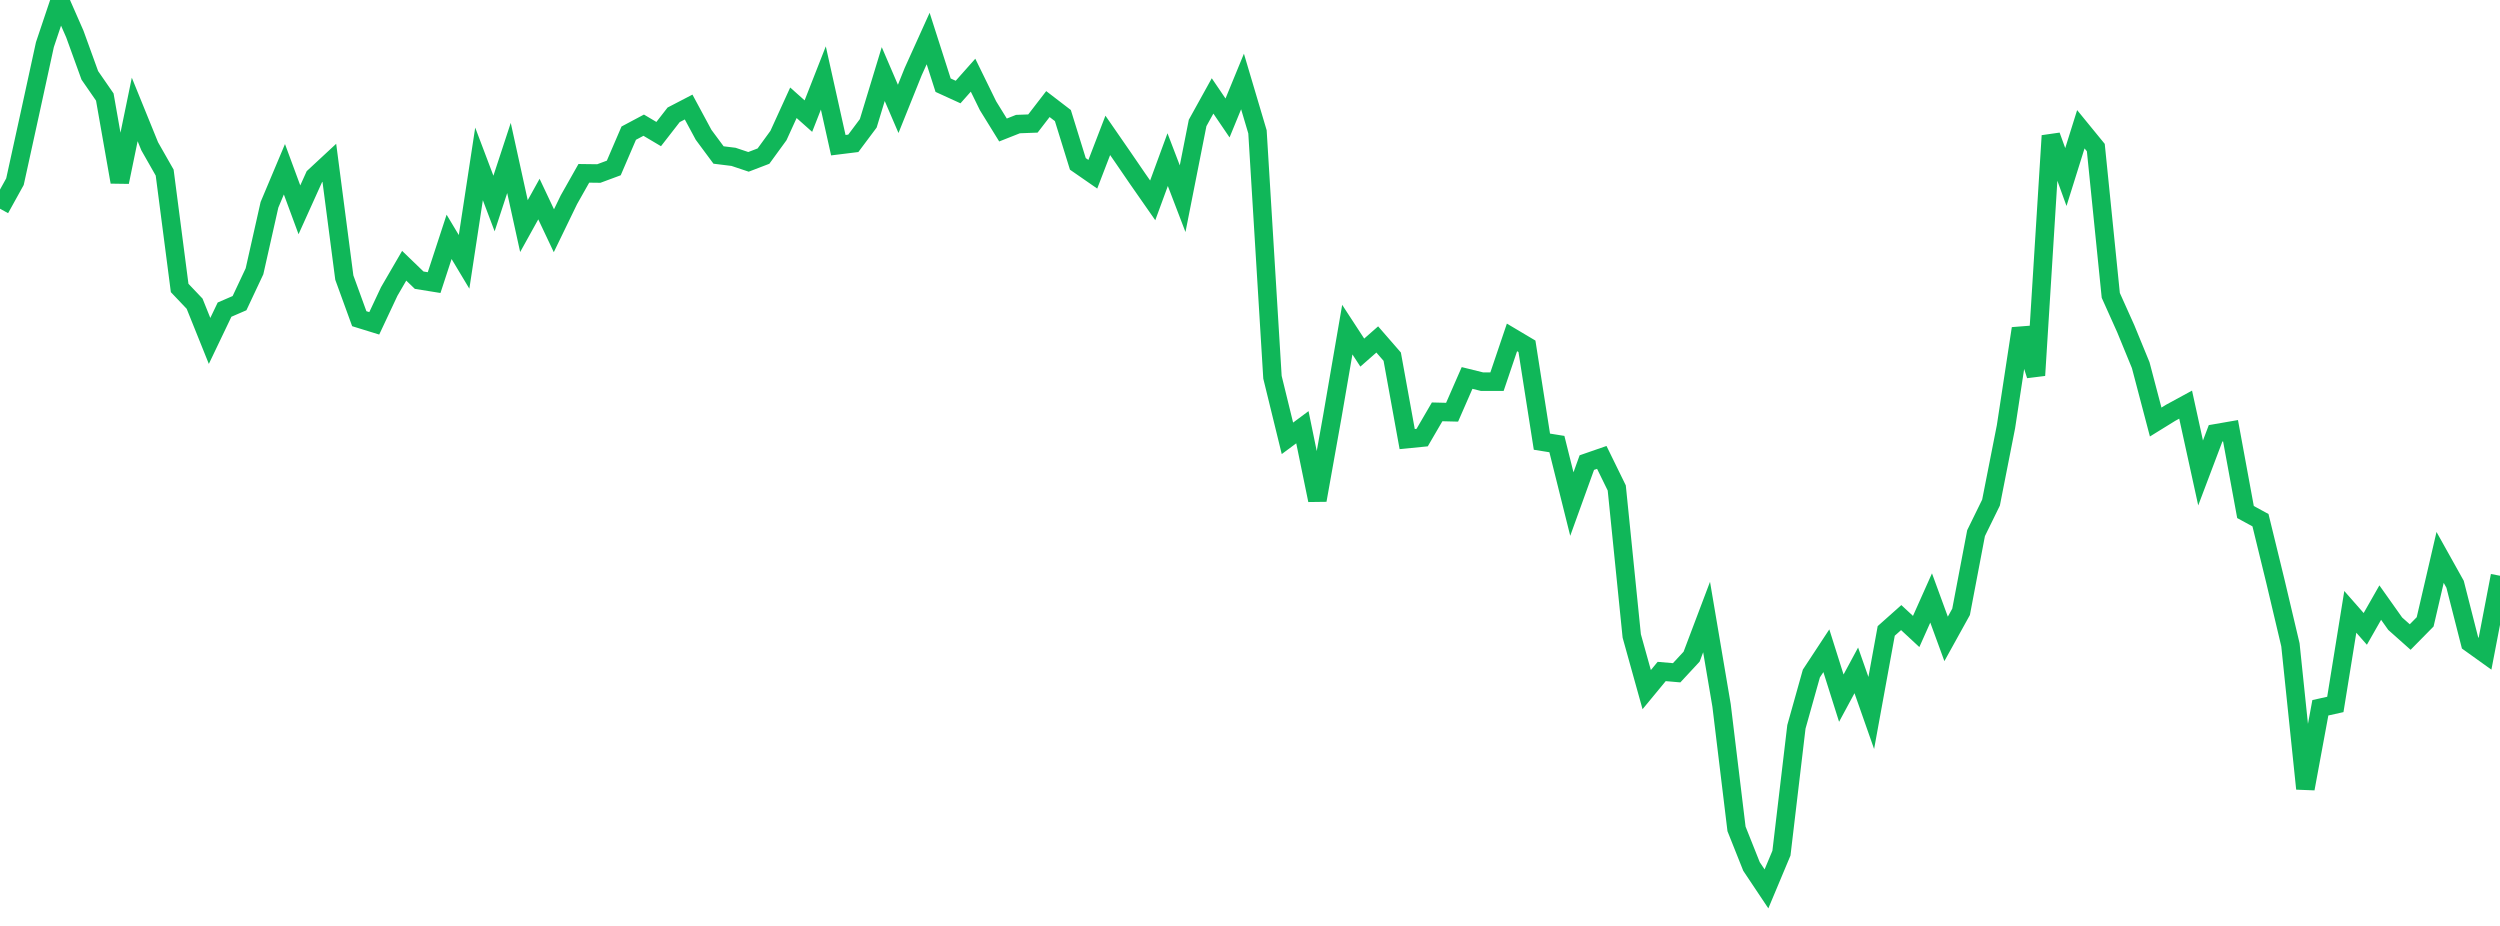 <?xml version="1.0" standalone="no"?>
<!DOCTYPE svg PUBLIC "-//W3C//DTD SVG 1.1//EN" "http://www.w3.org/Graphics/SVG/1.1/DTD/svg11.dtd">
<svg width="135" height="50" viewBox="0 0 135 50" preserveAspectRatio="none" class="sparkline" xmlns="http://www.w3.org/2000/svg"
xmlns:xlink="http://www.w3.org/1999/xlink"><path  class="sparkline--line" d="M 0 11.27 L 0 11.27 L 0.808 9.81 L 1.617 6.12 L 2.425 2.41 L 3.234 0 L 4.042 1.84 L 4.85 4.07 L 5.659 5.24 L 6.467 9.83 L 7.275 5.91 L 8.084 7.9 L 8.892 9.32 L 9.701 15.55 L 10.509 16.4 L 11.317 18.41 L 12.126 16.72 L 12.934 16.37 L 13.743 14.65 L 14.551 11.06 L 15.359 9.14 L 16.168 11.33 L 16.976 9.54 L 17.784 8.79 L 18.593 14.99 L 19.401 17.21 L 20.21 17.46 L 21.018 15.74 L 21.826 14.35 L 22.635 15.13 L 23.443 15.26 L 24.251 12.79 L 25.06 14.14 L 25.868 8.85 L 26.677 10.99 L 27.485 8.53 L 28.293 12.21 L 29.102 10.75 L 29.91 12.46 L 30.719 10.79 L 31.527 9.36 L 32.335 9.37 L 33.144 9.07 L 33.952 7.19 L 34.76 6.76 L 35.569 7.24 L 36.377 6.2 L 37.186 5.78 L 37.994 7.28 L 38.802 8.37 L 39.611 8.47 L 40.419 8.74 L 41.228 8.43 L 42.036 7.32 L 42.844 5.55 L 43.653 6.27 L 44.461 4.21 L 45.269 7.84 L 46.078 7.74 L 46.886 6.66 L 47.695 4 L 48.503 5.88 L 49.311 3.87 L 50.12 2.08 L 50.928 4.6 L 51.737 4.97 L 52.545 4.06 L 53.353 5.71 L 54.162 7.02 L 54.97 6.7 L 55.778 6.67 L 56.587 5.62 L 57.395 6.24 L 58.204 8.85 L 59.012 9.41 L 59.82 7.31 L 60.629 8.48 L 61.437 9.66 L 62.246 10.82 L 63.054 8.62 L 63.862 10.73 L 64.671 6.64 L 65.479 5.18 L 66.287 6.37 L 67.096 4.4 L 67.904 7.12 L 68.713 20.37 L 69.521 23.67 L 70.329 23.07 L 71.138 27.01 L 71.946 22.49 L 72.754 17.8 L 73.563 19.04 L 74.371 18.33 L 75.18 19.26 L 75.988 23.71 L 76.796 23.63 L 77.605 22.24 L 78.413 22.26 L 79.222 20.41 L 80.03 20.61 L 80.838 20.61 L 81.647 18.22 L 82.455 18.7 L 83.263 23.85 L 84.072 23.98 L 84.88 27.22 L 85.689 24.98 L 86.497 24.7 L 87.305 26.35 L 88.114 34.34 L 88.922 37.24 L 89.731 36.26 L 90.539 36.33 L 91.347 35.46 L 92.156 33.32 L 92.964 38.09 L 93.772 44.76 L 94.581 46.79 L 95.389 48 L 96.198 46.07 L 97.006 39.25 L 97.814 36.37 L 98.623 35.14 L 99.431 37.7 L 100.24 36.2 L 101.048 38.5 L 101.856 34.07 L 102.665 33.35 L 103.473 34.1 L 104.281 32.29 L 105.09 34.5 L 105.898 33.04 L 106.707 28.79 L 107.515 27.14 L 108.323 23.04 L 109.132 17.74 L 109.94 20.27 L 110.749 7.33 L 111.557 9.56 L 112.365 6.98 L 113.174 7.97 L 113.982 15.95 L 114.79 17.75 L 115.599 19.72 L 116.407 22.79 L 117.216 22.29 L 118.024 21.85 L 118.832 25.54 L 119.641 23.4 L 120.449 23.26 L 121.257 27.65 L 122.066 28.09 L 122.874 31.4 L 123.683 34.82 L 124.491 42.59 L 125.299 38.22 L 126.108 38.04 L 126.916 33.04 L 127.725 33.96 L 128.533 32.54 L 129.341 33.68 L 130.15 34.4 L 130.958 33.58 L 131.766 30.1 L 132.575 31.55 L 133.383 34.72 L 134.192 35.3 L 135 31.09" fill="none" stroke-width="1" stroke="#10b759"></path></svg>